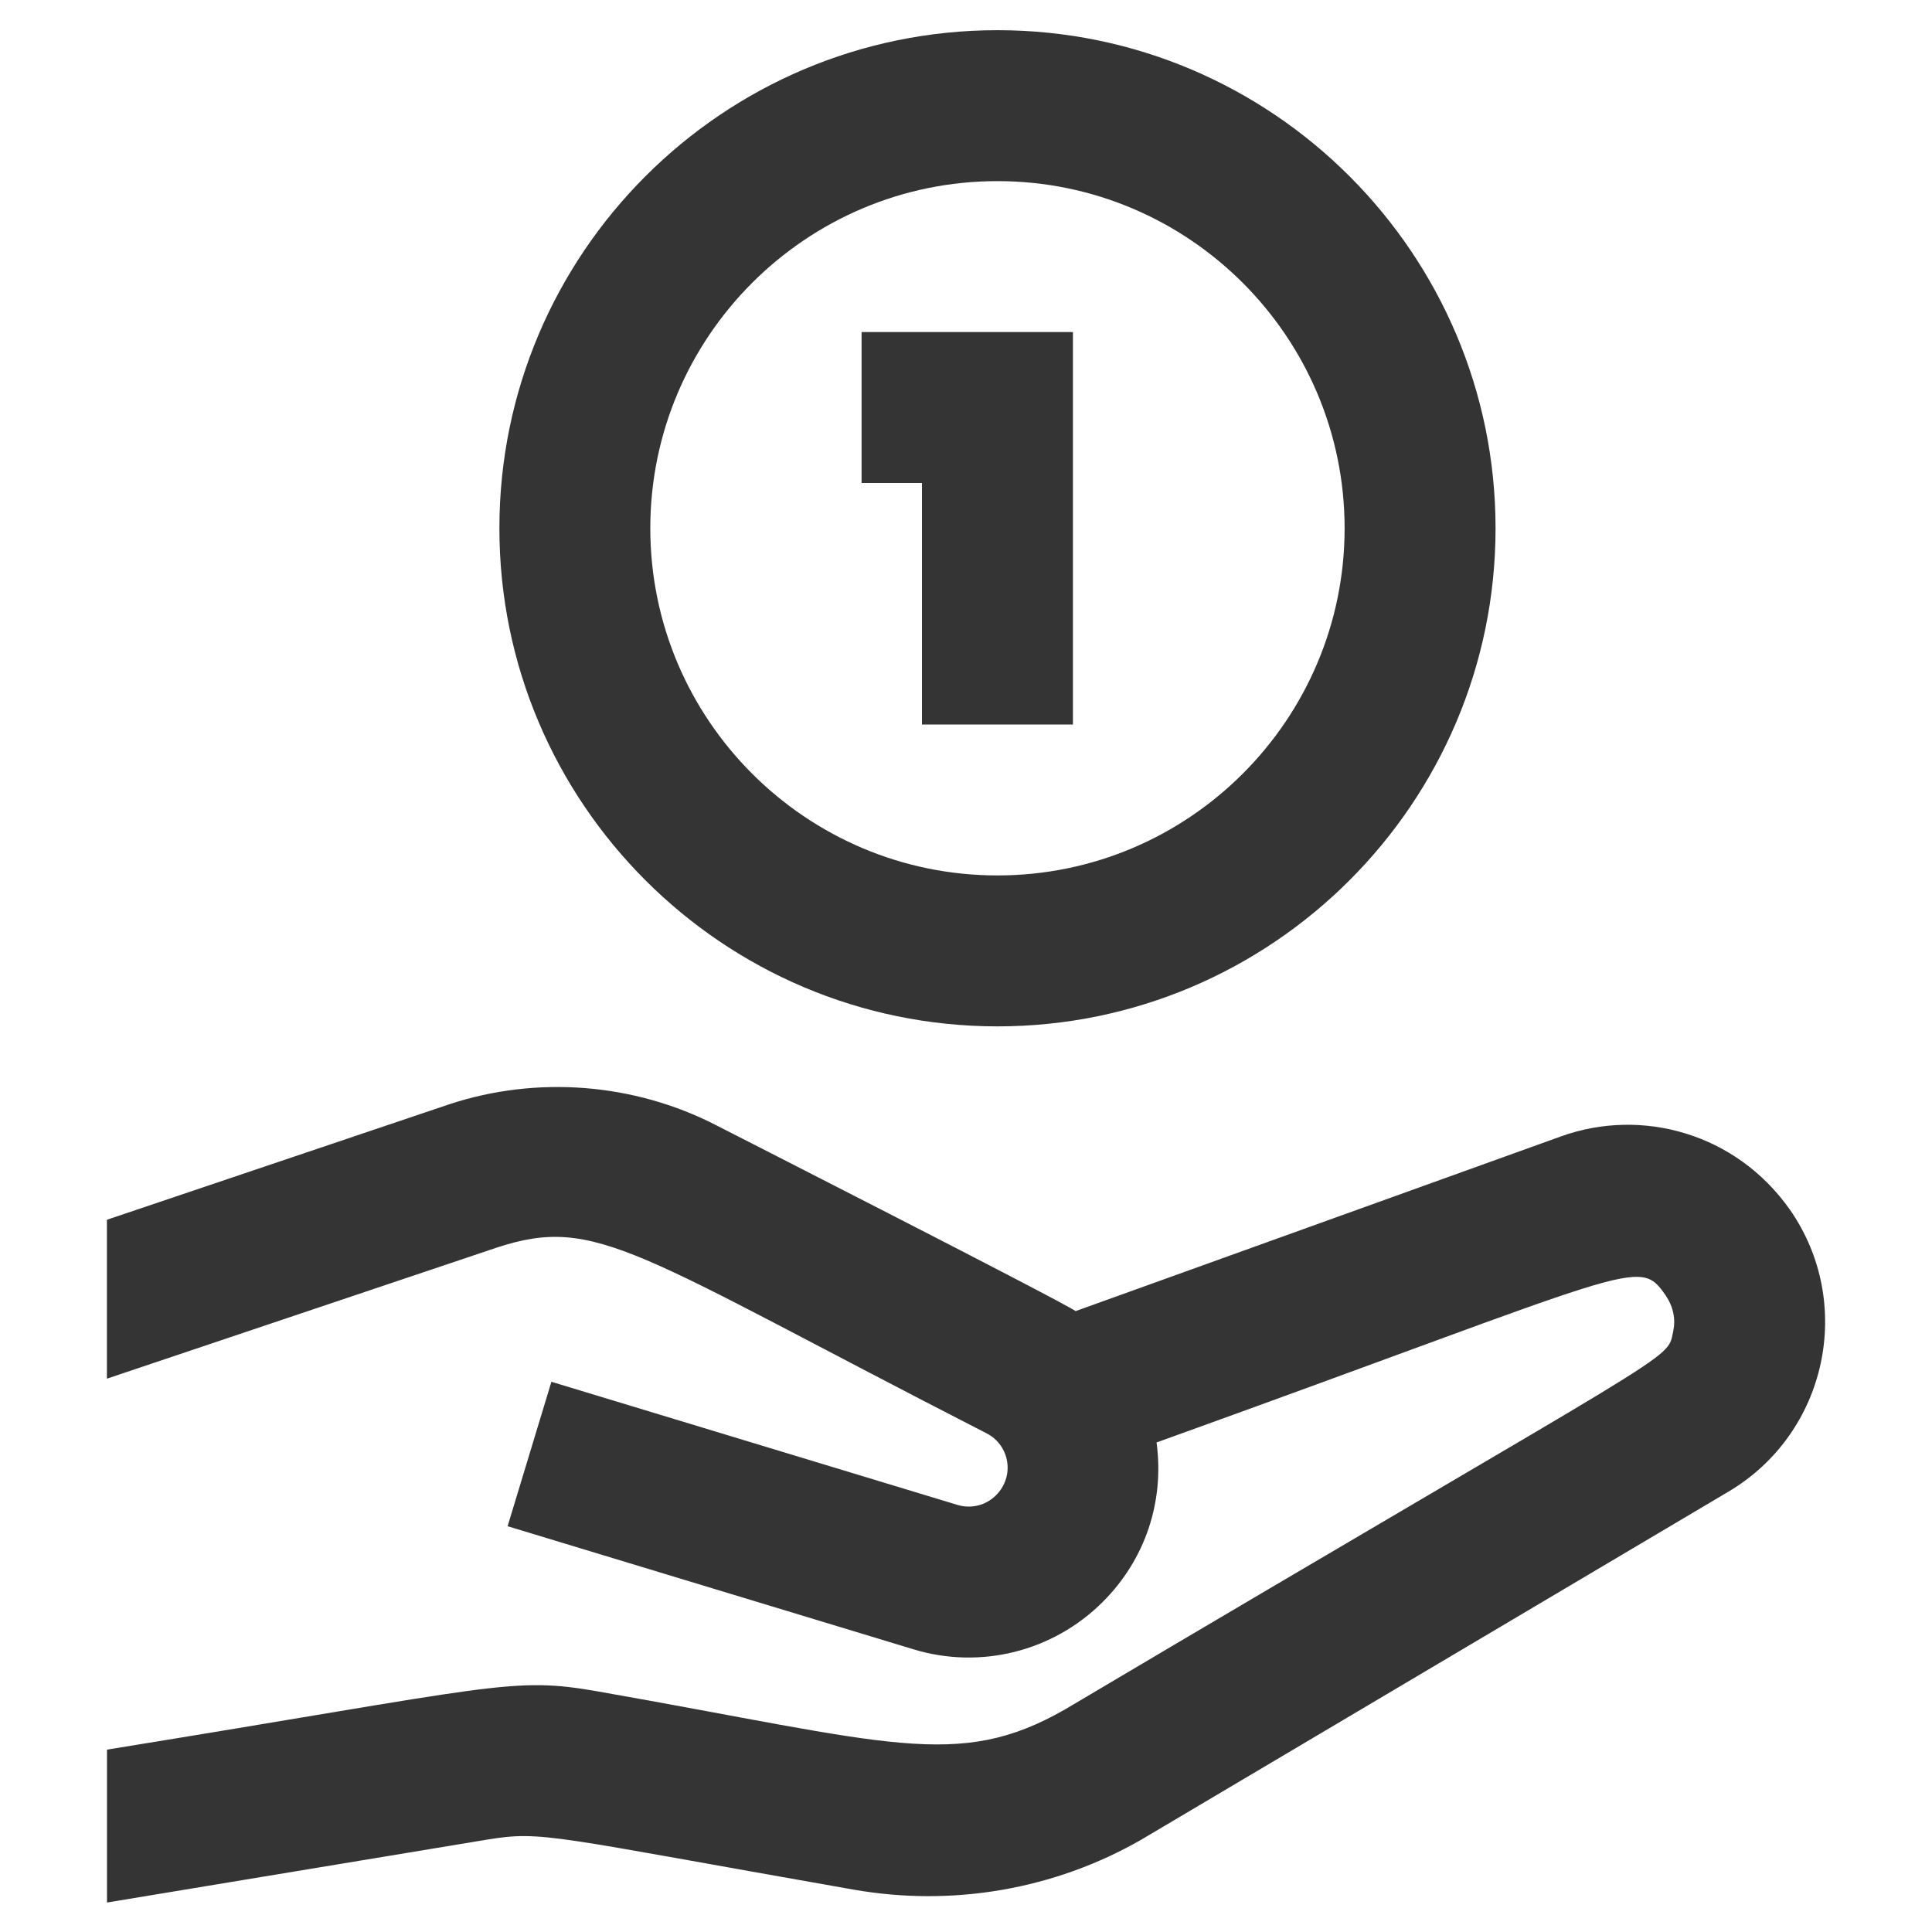 <?xml version="1.0" encoding="UTF-8" standalone="no"?>
<svg xmlns="http://www.w3.org/2000/svg" viewBox="0 0 64 64">
  <defs>
    <style>.cls-1{fill:none;}.cls-2{fill:#343434;}</style>
  </defs>
  <g id="Laag_2">
    <g id="_64px_boxes">
      <rect class="cls-1" height="64" width="64"/>
    </g>
  </g>
  <g id="Laag_1">
    <g id="Production">
      <path class="cls-2" d="M30.542,24h5V11h-2.718c-1.215,0-1.6,0-1.565,0h-2.718v5h2v8h0Zm2.5,10c9.098,0,16.5-7.402,16.5-16.5S42.141,1,33.043,1s-16.5,7.402-16.5,16.5,7.403,16.5,16.5,16.5Zm0-28c6.341,0,11.5,5.159,11.5,11.5s-5.159,11.5-11.5,11.5-11.5-5.159-11.5-11.5,5.159-11.5,11.5-11.5Zm26.239,34.056c-1.778-2.514-4.895-3.375-7.57-2.412l-16.079,5.788c-.55-.372-11.328-5.86-11.919-6.163-2.718-1.394-5.928-1.643-8.825-.69l-11.346,3.827v5.264l12.909-4.34c3.324-1.092,4.518,.149,16.231,6.151,.77,.395,.943,1.423,.312,2.052-.334,.336-.827,.456-1.277,.319l-13.451-4.079-1.451,4.785,13.45,4.079c2.214,.672,4.616,.074,6.265-1.571,1.406-1.403,2.047-3.321,1.782-5.282,16.015-5.766,15.952-6.181,16.867-4.87,.258,.388,.335,.788,.245,1.204-.216,1,.427,.316-20.143,12.508-3.56,2.038-5.803,1.105-15.455-.592-2.899-.509-3.282-.178-16.282,1.925v5.065l12.59-2.084c1.841-.299,2.045-.118,12.13,1.654,3.285,.579,6.659,0,9.537-1.649l19.458-11.533c3.264-1.934,4.198-6.244,2.025-9.354Z"/>
    </g>
  </g>
</svg>
